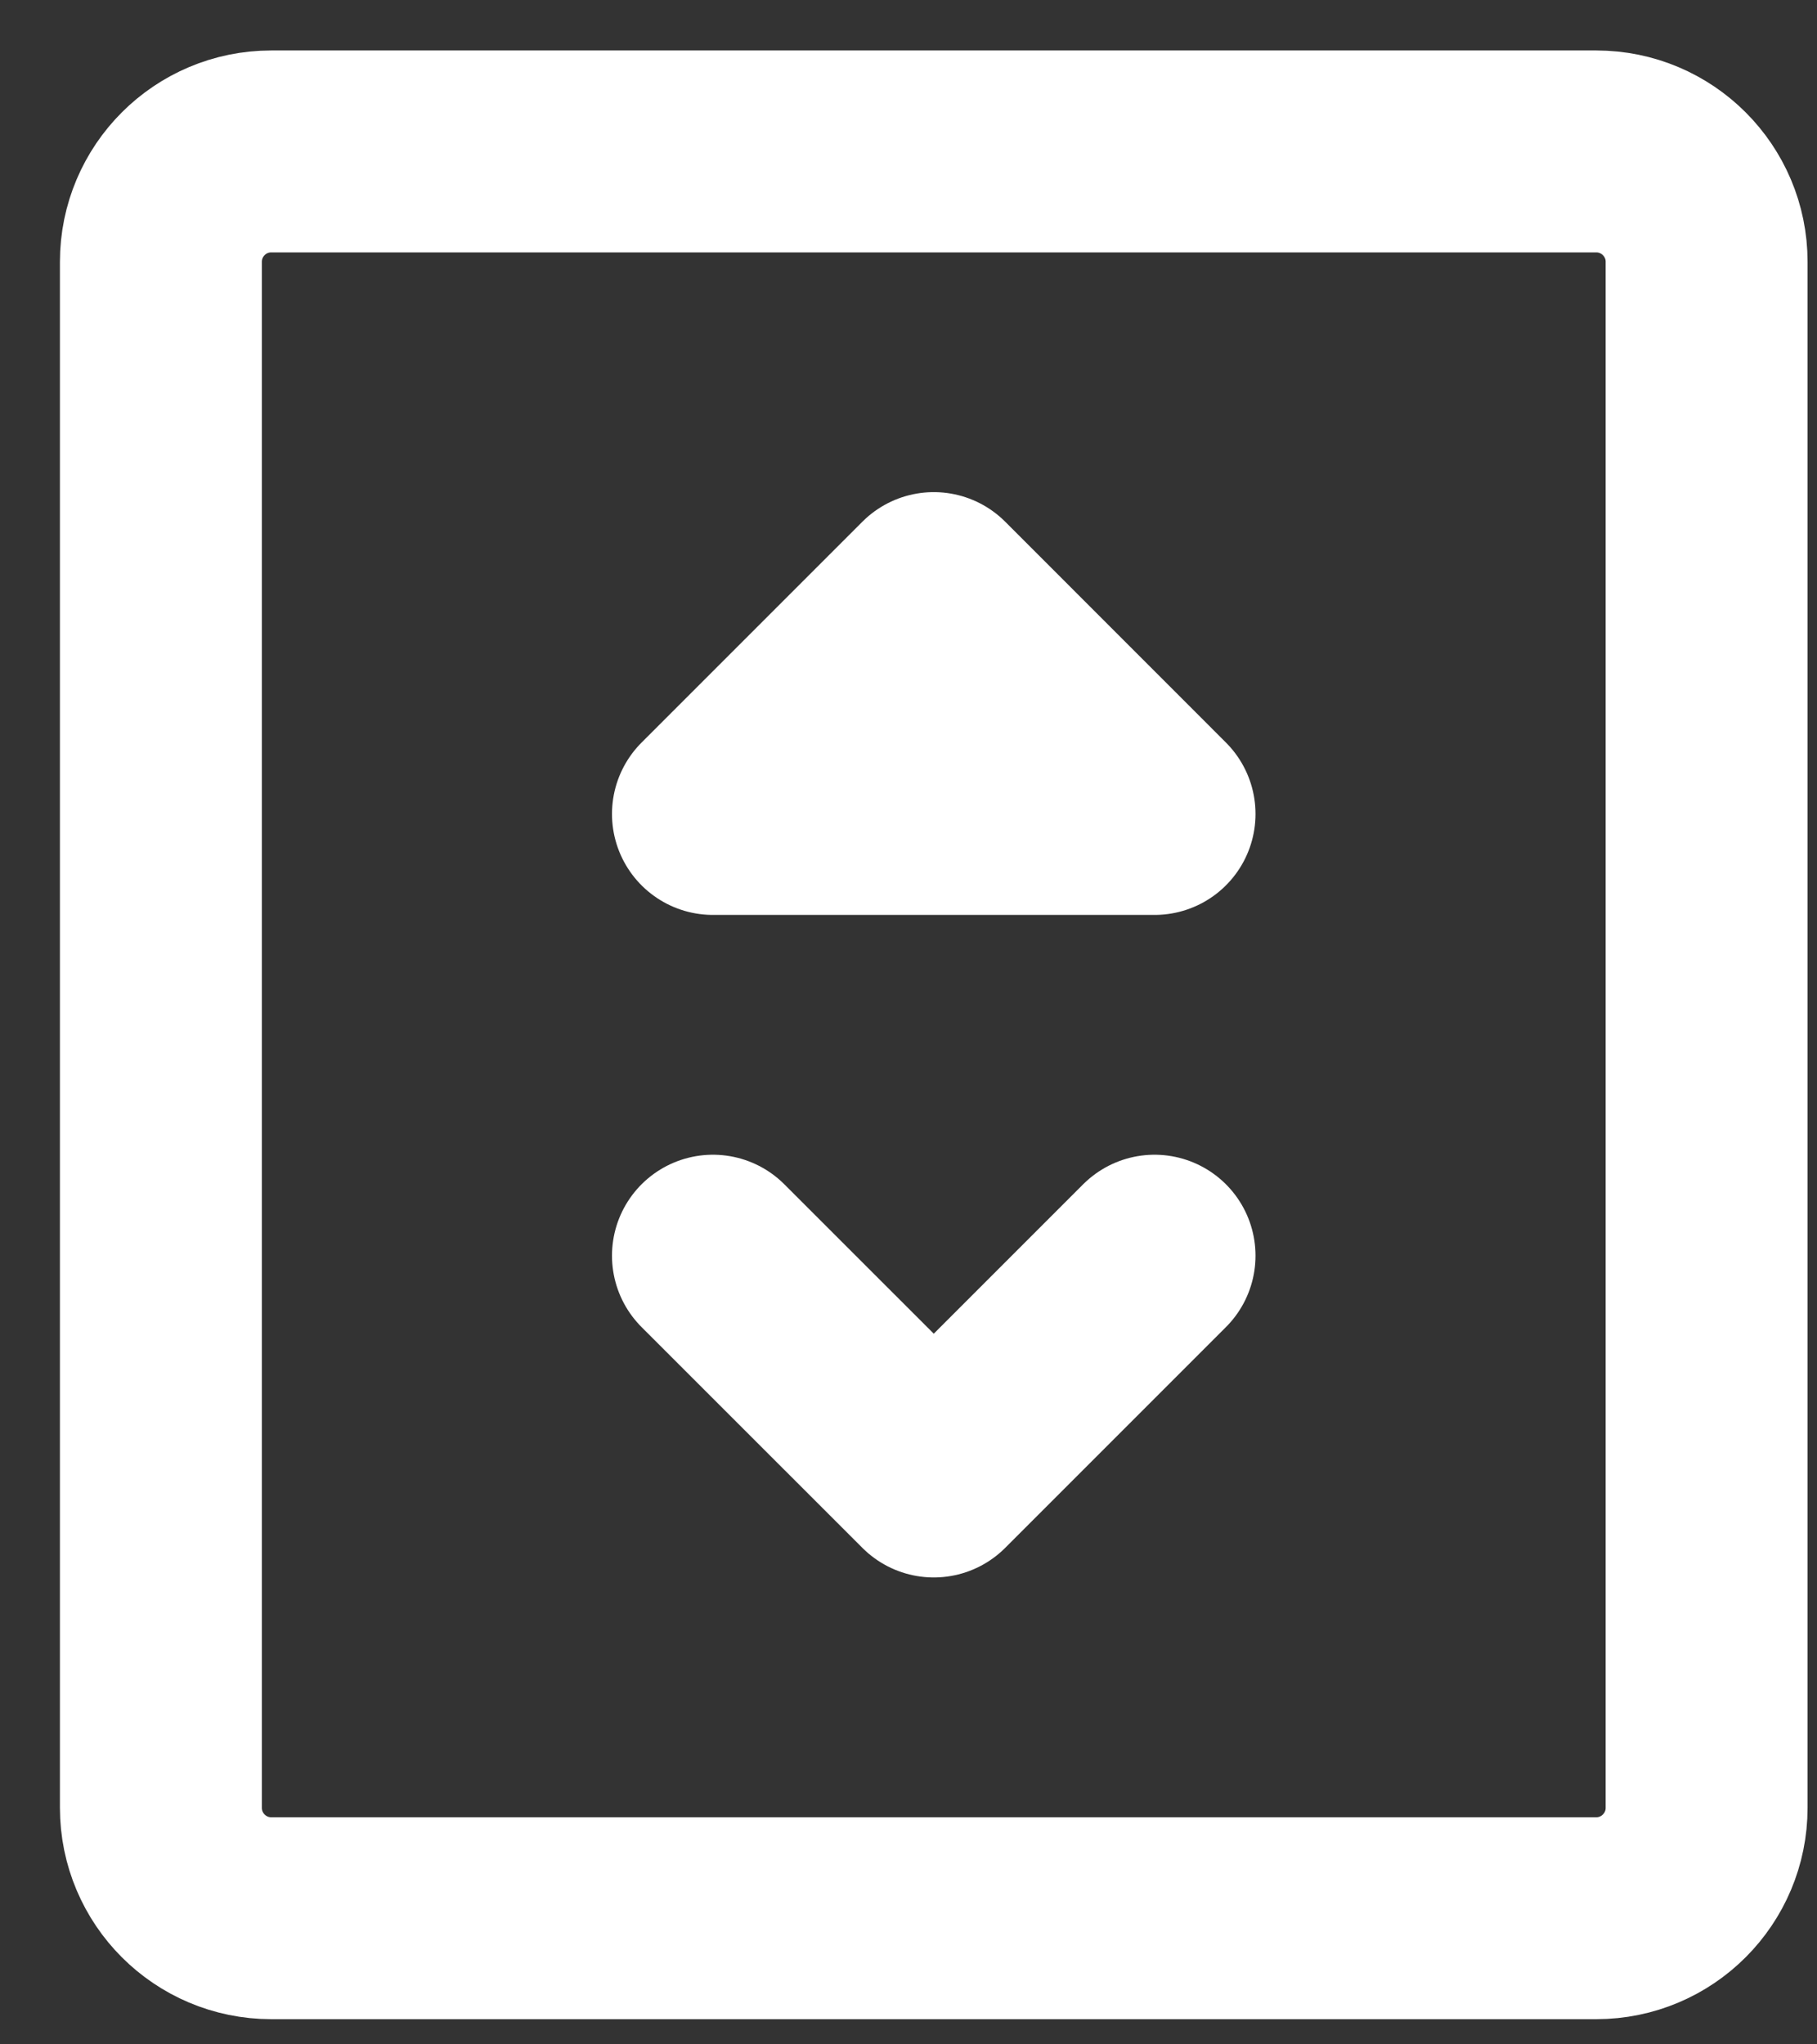 <svg width="24" height="27" viewBox="0 0 24 27" fill="none" xmlns="http://www.w3.org/2000/svg">
<rect x="0" y="0" width="24" height="27" fill="#333333" stroke="none"/>
<path d="M21.084 2H3.583C2.778 2 2.125 2.653 2.125 3.458V23.875C2.125 24.681 2.778 25.334 3.583 25.334H21.084C21.889 25.334 22.542 24.681 22.542 23.875V3.458C22.542 2.653 21.889 2 21.084 2Z" stroke="white" stroke-width="2.667" stroke-linecap="round" stroke-linejoin="round"/>
<path d="M9.417 16.584L12.334 19.5L15.25 16.584M9.417 10.75L12.334 7.833L15.25 10.75H9.417Z" stroke="white" stroke-width="2.667" stroke-linecap="round" stroke-linejoin="round"/>
</svg>
